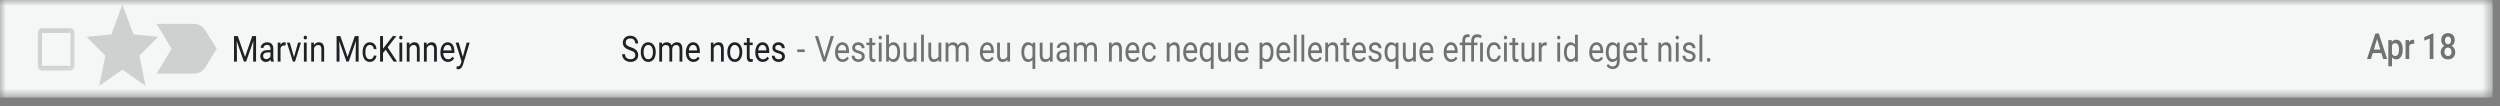 <?xml version="1.0" encoding="utf-8"?>
<svg xmlns="http://www.w3.org/2000/svg" fill="none" height="100%" overflow="visible" preserveAspectRatio="none" style="display: block;" viewBox="0 0 212 9" width="100%">
<rect x="0" y="0" width="212" height="9" fill="#808080" stroke="none"/>
<g id="Clip path group">
<mask height="9" id="mask0_0_2266" maskUnits="userSpaceOnUse" style="mask-type:luminance" width="212" x="0" y="0">
<g id="clip33_102_38554">
<path d="M211.36 0H0V8.271H211.36V0Z" fill="white" id="Vector"/>
</g>
</mask>
<g mask="url(#mask0_0_2266)">
<g id="Group">
<path d="M211.36 0H0V8.271H211.36V0Z" fill="#F5F7F7" id="Vector_2"/>
<g id="Clip path group_2">
<mask height="6" id="mask1_0_2266" maskUnits="userSpaceOnUse" style="mask-type:luminance" width="5" x="2" y="1">
<g id="clip34_102_38554">
<path d="M6.794 1.741H2.642V6.529H6.794V1.741Z" fill="white" id="Vector_3"/>
</g>
</mask>
<g mask="url(#mask1_0_2266)">
<g id="Group_2">
<path d="M5.976 2.793V5.587H3.554V2.793H5.976ZM5.976 2.394H3.554C3.364 2.394 3.208 2.574 3.208 2.793V5.587C3.208 5.806 3.364 5.986 3.554 5.986H5.976C6.166 5.986 6.322 5.806 6.322 5.587V2.793C6.322 2.574 6.166 2.394 5.976 2.394Z" fill="black" fill-opacity="0.16" id="Vector_4"/>
</g>
</g>
</g>
<path d="M10.735 3.526L10.768 3.617L10.853 3.626L11.762 3.715L11.072 4.405L11.007 4.469L11.027 4.565L11.234 5.591L10.453 5.047L10.379 4.996L10.306 5.047L9.524 5.591L9.732 4.565L9.751 4.469L9.686 4.405L8.996 3.715L9.905 3.626L9.99 3.617L10.024 3.526L10.379 2.558L10.735 3.526Z" id="Vector_5" stroke="black" stroke-opacity="0.16" stroke-width="1.5"/>
<path d="M16.473 2.938C16.532 2.938 16.583 2.971 16.614 3.021L16.614 3.022L17.299 4.135L16.614 5.249L16.614 5.249C16.583 5.299 16.531 5.332 16.473 5.332L14.9 5.33L15.55 4.249L15.618 4.135L15.55 4.022L14.9 2.94L16.473 2.938Z" id="Vector_6" stroke="black" stroke-opacity="0.16" stroke-width="1.833"/>
<path d="M20.164 3.057L20.778 4.825L21.392 3.057H21.714V5.223H21.466V4.38L21.489 3.469L20.872 5.223H20.683L20.067 3.474L20.092 4.38V5.223H19.844V3.057H20.164ZM22.975 5.223C22.961 5.192 22.95 5.135 22.942 5.054C22.831 5.187 22.698 5.253 22.544 5.253C22.407 5.253 22.294 5.209 22.205 5.119C22.117 5.029 22.073 4.915 22.073 4.777C22.073 4.609 22.128 4.48 22.239 4.387C22.35 4.294 22.505 4.247 22.706 4.247H22.938V4.121C22.938 4.025 22.913 3.948 22.863 3.892C22.813 3.834 22.739 3.805 22.642 3.805C22.557 3.805 22.486 3.83 22.428 3.88C22.37 3.93 22.342 3.99 22.342 4.06H22.102C22.102 3.98 22.126 3.902 22.175 3.828C22.225 3.753 22.292 3.693 22.377 3.649C22.462 3.606 22.555 3.584 22.657 3.584C22.817 3.584 22.943 3.63 23.035 3.724C23.126 3.816 23.173 3.943 23.176 4.106V4.847C23.176 4.995 23.193 5.112 23.225 5.2V5.223H22.975ZM22.579 5.014C22.654 5.014 22.725 4.991 22.792 4.947C22.859 4.902 22.908 4.844 22.938 4.773V4.442H22.751C22.458 4.442 22.312 4.541 22.312 4.738C22.312 4.825 22.337 4.892 22.387 4.941C22.437 4.989 22.501 5.014 22.579 5.014ZM24.225 3.861C24.189 3.854 24.15 3.85 24.108 3.85C23.951 3.85 23.845 3.927 23.789 4.081V5.223H23.551V3.614H23.783L23.787 3.8C23.865 3.656 23.976 3.584 24.119 3.584C24.166 3.584 24.201 3.591 24.225 3.605V3.861ZM24.93 4.85L25.275 3.614H25.519L25.019 5.223H24.837L24.331 3.614H24.575L24.93 4.85ZM26.008 5.223H25.77V3.614H26.008V5.223ZM25.75 3.187C25.75 3.142 25.762 3.104 25.785 3.074C25.809 3.043 25.844 3.027 25.891 3.027C25.937 3.027 25.972 3.043 25.997 3.074C26.02 3.104 26.032 3.142 26.032 3.187C26.032 3.231 26.02 3.269 25.997 3.298C25.972 3.328 25.937 3.343 25.891 3.343C25.844 3.343 25.809 3.328 25.785 3.298C25.762 3.269 25.75 3.231 25.75 3.187ZM26.617 3.614L26.625 3.816C26.731 3.661 26.871 3.584 27.043 3.584C27.338 3.584 27.486 3.776 27.489 4.16V5.223H27.25V4.158C27.25 4.042 27.226 3.956 27.181 3.901C27.136 3.845 27.066 3.817 26.97 3.817C26.893 3.817 26.825 3.841 26.767 3.889C26.708 3.936 26.663 3.999 26.63 4.076V5.223H26.391V3.614H26.617ZM28.861 3.057L29.476 4.825L30.09 3.057H30.411V5.223H30.163V4.38L30.186 3.469L29.57 5.223H29.38L28.765 3.474L28.79 4.38V5.223H28.542V3.057H28.861ZM31.371 5.028C31.456 5.028 31.53 4.999 31.594 4.939C31.657 4.88 31.693 4.805 31.7 4.716H31.925C31.921 4.808 31.894 4.896 31.843 4.979C31.792 5.063 31.724 5.129 31.639 5.179C31.555 5.228 31.465 5.253 31.371 5.253C31.181 5.253 31.029 5.18 30.917 5.035C30.805 4.888 30.749 4.687 30.749 4.433V4.387C30.749 4.231 30.774 4.091 30.824 3.969C30.874 3.847 30.945 3.753 31.038 3.685C31.132 3.618 31.242 3.584 31.37 3.584C31.526 3.584 31.656 3.638 31.759 3.746C31.863 3.854 31.919 3.995 31.925 4.167H31.7C31.693 4.063 31.659 3.978 31.597 3.911C31.535 3.844 31.46 3.81 31.37 3.81C31.248 3.81 31.154 3.861 31.087 3.962C31.021 4.062 30.988 4.207 30.988 4.398V4.45C30.988 4.635 31.021 4.778 31.087 4.878C31.153 4.978 31.248 5.028 31.371 5.028ZM32.709 4.216L32.479 4.491V5.223H32.231V3.057H32.479V4.128L33.313 3.057H33.613L32.874 4.014L33.671 5.223H33.374L32.709 4.216ZM34.109 5.223H33.871V3.614H34.109V5.223ZM33.852 3.187C33.852 3.142 33.863 3.104 33.886 3.074C33.91 3.043 33.946 3.027 33.992 3.027C34.038 3.027 34.074 3.043 34.098 3.074C34.122 3.104 34.134 3.142 34.134 3.187C34.134 3.231 34.122 3.269 34.098 3.298C34.074 3.328 34.038 3.343 33.992 3.343C33.946 3.343 33.91 3.328 33.886 3.298C33.863 3.269 33.852 3.231 33.852 3.187ZM34.718 3.614L34.726 3.816C34.833 3.661 34.972 3.584 35.144 3.584C35.439 3.584 35.588 3.776 35.59 4.16V5.223H35.352V4.158C35.351 4.042 35.328 3.956 35.282 3.901C35.237 3.845 35.167 3.817 35.072 3.817C34.995 3.817 34.926 3.841 34.868 3.889C34.81 3.936 34.764 3.999 34.731 4.076V5.223H34.493V3.614H34.718ZM36.176 3.614L36.184 3.816C36.291 3.661 36.43 3.584 36.602 3.584C36.897 3.584 37.046 3.776 37.048 4.16V5.223H36.81V4.158C36.809 4.042 36.785 3.956 36.74 3.901C36.695 3.845 36.625 3.817 36.53 3.817C36.452 3.817 36.384 3.841 36.326 3.889C36.267 3.936 36.222 3.999 36.189 4.076V5.223H35.95V3.614H36.176ZM37.987 5.253C37.798 5.253 37.644 5.182 37.526 5.039C37.407 4.895 37.347 4.703 37.347 4.463V4.412C37.347 4.253 37.374 4.111 37.426 3.985C37.48 3.86 37.553 3.761 37.648 3.691C37.744 3.62 37.847 3.584 37.958 3.584C38.139 3.584 38.28 3.653 38.381 3.791C38.481 3.928 38.532 4.126 38.532 4.383V4.497H37.586C37.59 4.656 37.63 4.784 37.706 4.883C37.784 4.98 37.882 5.028 38 5.028C38.085 5.028 38.156 5.009 38.214 4.969C38.273 4.929 38.324 4.877 38.368 4.811L38.514 4.942C38.397 5.149 38.221 5.253 37.987 5.253ZM37.958 3.81C37.861 3.81 37.781 3.851 37.715 3.932C37.65 4.012 37.609 4.125 37.594 4.271H38.293V4.25C38.286 4.111 38.254 4.002 38.195 3.926C38.137 3.849 38.057 3.81 37.958 3.81ZM39.248 4.82L39.573 3.614H39.828L39.267 5.472C39.18 5.74 39.042 5.874 38.853 5.874L38.808 5.869L38.719 5.85V5.627L38.783 5.633C38.864 5.633 38.927 5.614 38.972 5.576C39.017 5.538 39.055 5.469 39.084 5.369L39.137 5.206L38.639 3.614H38.899L39.248 4.82Z" fill="#202124" id="Vector_7"/>
<path d="M53.423 4.258C53.21 4.187 53.055 4.101 52.958 3.999C52.862 3.896 52.814 3.769 52.814 3.618C52.814 3.447 52.873 3.307 52.99 3.196C53.109 3.084 53.263 3.027 53.452 3.027C53.581 3.027 53.696 3.056 53.797 3.114C53.898 3.171 53.977 3.251 54.032 3.352C54.087 3.453 54.115 3.563 54.115 3.684H53.866C53.866 3.553 53.83 3.45 53.758 3.376C53.686 3.3 53.584 3.262 53.452 3.262C53.33 3.262 53.235 3.294 53.166 3.356C53.098 3.418 53.064 3.504 53.064 3.614C53.064 3.702 53.096 3.777 53.161 3.838C53.226 3.899 53.337 3.954 53.492 4.005C53.649 4.056 53.771 4.111 53.859 4.173C53.947 4.234 54.013 4.305 54.055 4.386C54.098 4.467 54.119 4.563 54.119 4.673C54.119 4.848 54.06 4.989 53.941 5.095C53.822 5.201 53.664 5.253 53.465 5.253C53.336 5.253 53.216 5.225 53.104 5.168C52.992 5.111 52.906 5.033 52.845 4.933C52.784 4.834 52.754 4.722 52.754 4.596H53.003C53.003 4.727 53.045 4.83 53.129 4.907C53.213 4.982 53.325 5.019 53.465 5.019C53.596 5.019 53.696 4.989 53.766 4.927C53.835 4.866 53.87 4.782 53.87 4.676C53.87 4.57 53.838 4.488 53.773 4.43C53.709 4.372 53.592 4.314 53.423 4.258ZM54.337 4.404C54.337 4.246 54.364 4.104 54.417 3.978C54.471 3.852 54.546 3.755 54.642 3.686C54.738 3.618 54.848 3.584 54.971 3.584C55.161 3.584 55.314 3.66 55.431 3.812C55.549 3.963 55.608 4.165 55.608 4.417V4.436C55.608 4.593 55.582 4.734 55.529 4.859C55.478 4.983 55.403 5.08 55.306 5.149C55.21 5.218 55.099 5.253 54.973 5.253C54.784 5.253 54.631 5.177 54.513 5.026C54.396 4.874 54.337 4.673 54.337 4.423V4.404ZM54.577 4.436C54.577 4.615 54.613 4.758 54.684 4.866C54.757 4.974 54.853 5.028 54.973 5.028C55.094 5.028 55.191 4.974 55.262 4.865C55.334 4.755 55.369 4.601 55.369 4.404C55.369 4.227 55.333 4.084 55.26 3.975C55.187 3.865 55.091 3.81 54.971 3.81C54.853 3.81 54.758 3.864 54.685 3.972C54.613 4.08 54.577 4.235 54.577 4.436ZM56.132 3.614L56.138 3.792C56.24 3.653 56.379 3.584 56.552 3.584C56.747 3.584 56.88 3.67 56.951 3.843C56.997 3.765 57.057 3.703 57.132 3.655C57.206 3.608 57.294 3.584 57.396 3.584C57.702 3.584 57.858 3.771 57.863 4.145V5.223H57.624V4.161C57.624 4.046 57.602 3.96 57.556 3.904C57.51 3.846 57.434 3.817 57.326 3.817C57.238 3.817 57.164 3.848 57.106 3.91C57.047 3.97 57.013 4.052 57.004 4.155V5.223H56.764V4.168C56.764 3.935 56.665 3.817 56.466 3.817C56.309 3.817 56.202 3.894 56.145 4.048V5.223H55.906V3.614H56.132ZM58.803 5.253C58.614 5.253 58.46 5.182 58.342 5.039C58.223 4.895 58.163 4.703 58.163 4.463V4.412C58.163 4.253 58.19 4.111 58.242 3.985C58.296 3.86 58.369 3.761 58.464 3.691C58.56 3.62 58.663 3.584 58.774 3.584C58.955 3.584 59.096 3.653 59.197 3.791C59.297 3.928 59.348 4.126 59.348 4.383V4.497H58.402C58.406 4.656 58.446 4.784 58.522 4.883C58.6 4.98 58.698 5.028 58.816 5.028C58.901 5.028 58.972 5.009 59.031 4.969C59.089 4.929 59.14 4.877 59.184 4.811L59.33 4.942C59.213 5.149 59.037 5.253 58.803 5.253ZM58.774 3.81C58.677 3.81 58.597 3.851 58.531 3.932C58.466 4.012 58.425 4.125 58.41 4.271H59.109V4.25C59.102 4.111 59.069 4.002 59.011 3.926C58.953 3.849 58.873 3.81 58.774 3.81ZM60.506 3.614L60.514 3.816C60.621 3.661 60.76 3.584 60.932 3.584C61.227 3.584 61.376 3.776 61.378 4.16V5.223H61.14V4.158C61.139 4.042 61.116 3.956 61.07 3.901C61.025 3.845 60.955 3.817 60.86 3.817C60.782 3.817 60.714 3.841 60.656 3.889C60.597 3.936 60.552 3.999 60.519 4.076V5.223H60.281V3.614H60.506ZM61.675 4.404C61.675 4.246 61.702 4.104 61.755 3.978C61.809 3.852 61.884 3.755 61.98 3.686C62.076 3.618 62.185 3.584 62.309 3.584C62.498 3.584 62.652 3.66 62.769 3.812C62.887 3.963 62.946 4.165 62.946 4.417V4.436C62.946 4.593 62.919 4.734 62.867 4.859C62.815 4.983 62.741 5.08 62.644 5.149C62.547 5.218 62.437 5.253 62.311 5.253C62.122 5.253 61.968 5.177 61.85 5.026C61.733 4.874 61.675 4.673 61.675 4.423V4.404ZM61.915 4.436C61.915 4.615 61.951 4.758 62.022 4.866C62.094 4.974 62.191 5.028 62.311 5.028C62.432 5.028 62.529 4.974 62.6 4.865C62.671 4.755 62.707 4.601 62.707 4.404C62.707 4.227 62.67 4.084 62.597 3.975C62.525 3.865 62.429 3.81 62.309 3.81C62.191 3.81 62.096 3.864 62.023 3.972C61.951 4.08 61.915 4.235 61.915 4.436ZM63.569 3.224V3.614H63.829V3.826H63.569V4.825C63.569 4.889 63.58 4.938 63.604 4.971C63.627 5.002 63.666 5.018 63.722 5.018C63.75 5.018 63.788 5.012 63.836 5V5.223C63.773 5.243 63.712 5.253 63.653 5.253C63.546 5.253 63.466 5.216 63.411 5.142C63.357 5.067 63.33 4.962 63.33 4.825V3.826H63.076V3.614H63.33V3.224H63.569ZM64.689 5.253C64.499 5.253 64.345 5.182 64.227 5.039C64.108 4.895 64.049 4.703 64.049 4.463V4.412C64.049 4.253 64.075 4.111 64.127 3.985C64.181 3.86 64.255 3.761 64.349 3.691C64.445 3.62 64.548 3.584 64.659 3.584C64.84 3.584 64.981 3.653 65.082 3.791C65.183 3.928 65.233 4.126 65.233 4.383V4.497H64.287C64.291 4.656 64.331 4.784 64.407 4.883C64.485 4.98 64.583 5.028 64.701 5.028C64.786 5.028 64.857 5.009 64.915 4.969C64.974 4.929 65.025 4.877 65.069 4.811L65.215 4.942C65.098 5.149 64.922 5.253 64.689 5.253ZM64.659 3.81C64.562 3.81 64.482 3.851 64.416 3.932C64.351 4.012 64.311 4.125 64.295 4.271H64.994V4.25C64.987 4.111 64.955 4.002 64.896 3.926C64.838 3.849 64.759 3.81 64.659 3.81ZM66.323 4.796C66.323 4.722 66.298 4.665 66.25 4.624C66.201 4.582 66.117 4.547 65.995 4.517C65.875 4.487 65.779 4.451 65.708 4.41C65.637 4.368 65.585 4.318 65.55 4.261C65.517 4.203 65.5 4.135 65.5 4.056C65.5 3.924 65.548 3.812 65.644 3.721C65.742 3.629 65.865 3.584 66.016 3.584C66.174 3.584 66.302 3.631 66.4 3.725C66.499 3.819 66.549 3.94 66.549 4.087H66.309C66.309 4.011 66.281 3.946 66.225 3.892C66.17 3.837 66.1 3.81 66.016 3.81C65.929 3.81 65.861 3.832 65.812 3.876C65.763 3.919 65.739 3.976 65.739 4.047C65.739 4.113 65.761 4.163 65.807 4.197C65.853 4.231 65.935 4.263 66.053 4.294C66.173 4.324 66.27 4.361 66.344 4.404C66.418 4.446 66.472 4.498 66.507 4.558C66.544 4.618 66.562 4.691 66.562 4.777C66.562 4.921 66.512 5.036 66.412 5.124C66.312 5.21 66.183 5.253 66.024 5.253C65.912 5.253 65.813 5.23 65.727 5.185C65.641 5.139 65.574 5.076 65.525 4.994C65.476 4.912 65.452 4.823 65.452 4.728H65.691C65.695 4.82 65.727 4.894 65.787 4.948C65.847 5.002 65.926 5.028 66.024 5.028C66.114 5.028 66.186 5.008 66.24 4.966C66.295 4.923 66.323 4.867 66.323 4.796Z" fill="#202124" id="Vector_8"/>
<path d="M68.237 4.416H67.607V4.191H68.237V4.416Z" fill="black" fill-opacity="0.54" id="Vector_9"/>
<path d="M69.909 4.844L70.446 3.058H70.717L70.02 5.224H69.801L69.105 3.058H69.375L69.909 4.844ZM71.455 5.254C71.265 5.254 71.111 5.182 70.993 5.039C70.874 4.896 70.815 4.704 70.815 4.464V4.413C70.815 4.253 70.841 4.111 70.894 3.986C70.947 3.86 71.021 3.762 71.115 3.691C71.211 3.62 71.314 3.584 71.425 3.584C71.606 3.584 71.747 3.653 71.848 3.791C71.949 3.929 71.999 4.126 71.999 4.383V4.498H71.053C71.057 4.656 71.097 4.785 71.173 4.883C71.251 4.98 71.349 5.029 71.468 5.029C71.552 5.029 71.623 5.009 71.682 4.969C71.74 4.93 71.791 4.877 71.835 4.812L71.981 4.943C71.864 5.15 71.689 5.254 71.455 5.254ZM71.425 3.81C71.329 3.81 71.248 3.851 71.182 3.932C71.117 4.013 71.077 4.126 71.061 4.272H71.76V4.251C71.754 4.111 71.721 4.003 71.662 3.926C71.604 3.849 71.525 3.81 71.425 3.81ZM73.089 4.797C73.089 4.722 73.065 4.665 73.016 4.624C72.967 4.583 72.883 4.547 72.761 4.517C72.641 4.487 72.545 4.452 72.474 4.41C72.403 4.368 72.351 4.319 72.316 4.261C72.283 4.204 72.266 4.135 72.266 4.056C72.266 3.924 72.314 3.812 72.411 3.721C72.508 3.63 72.632 3.584 72.782 3.584C72.94 3.584 73.068 3.631 73.166 3.726C73.265 3.82 73.315 3.94 73.315 4.087H73.075C73.075 4.012 73.047 3.947 72.991 3.892C72.936 3.838 72.866 3.81 72.782 3.81C72.695 3.81 72.627 3.832 72.578 3.876C72.529 3.919 72.505 3.976 72.505 4.047C72.505 4.113 72.528 4.163 72.573 4.197C72.619 4.231 72.701 4.263 72.82 4.294C72.939 4.325 73.036 4.361 73.11 4.404C73.184 4.447 73.238 4.498 73.273 4.559C73.31 4.618 73.328 4.691 73.328 4.777C73.328 4.921 73.278 5.037 73.178 5.124C73.078 5.21 72.949 5.254 72.79 5.254C72.678 5.254 72.579 5.231 72.493 5.185C72.407 5.14 72.34 5.076 72.29 4.995C72.242 4.912 72.218 4.824 72.218 4.728H72.457C72.461 4.821 72.493 4.894 72.552 4.949C72.613 5.002 72.692 5.029 72.79 5.029C72.88 5.029 72.952 5.008 73.007 4.966C73.062 4.924 73.089 4.867 73.089 4.797ZM73.963 3.224V3.614H74.223V3.827H73.963V4.825C73.963 4.89 73.974 4.938 73.997 4.971C74.02 5.003 74.06 5.019 74.116 5.019C74.144 5.019 74.181 5.012 74.23 5.001V5.224C74.167 5.244 74.106 5.254 74.046 5.254C73.94 5.254 73.859 5.216 73.805 5.142C73.751 5.068 73.724 4.962 73.724 4.825V3.827H73.47V3.614H73.724V3.224H73.963ZM74.762 5.224H74.524V3.614H74.762V5.224ZM74.504 3.187C74.504 3.142 74.516 3.105 74.539 3.074C74.563 3.043 74.599 3.028 74.645 3.028C74.691 3.028 74.727 3.043 74.751 3.074C74.775 3.105 74.787 3.142 74.787 3.187C74.787 3.232 74.775 3.269 74.751 3.298C74.727 3.328 74.691 3.343 74.645 3.343C74.599 3.343 74.563 3.328 74.539 3.298C74.516 3.269 74.504 3.232 74.504 3.187ZM76.327 4.437C76.327 4.683 76.278 4.881 76.18 5.03C76.082 5.179 75.951 5.254 75.785 5.254C75.609 5.254 75.473 5.182 75.376 5.038L75.365 5.224H75.145V2.938H75.384V3.791C75.48 3.653 75.613 3.584 75.783 3.584C75.952 3.584 76.085 3.658 76.181 3.806C76.278 3.954 76.327 4.156 76.327 4.413V4.437ZM76.088 4.405C76.088 4.218 76.057 4.073 75.994 3.971C75.932 3.869 75.841 3.818 75.723 3.818C75.566 3.818 75.453 3.902 75.384 4.071V4.767C75.457 4.936 75.571 5.02 75.726 5.02C75.84 5.02 75.929 4.969 75.993 4.867C76.057 4.765 76.088 4.611 76.088 4.405ZM77.491 5.065C77.398 5.191 77.261 5.254 77.082 5.254C76.933 5.254 76.82 5.204 76.741 5.105C76.664 5.005 76.625 4.857 76.624 4.661V3.614H76.862V4.654C76.862 4.898 76.949 5.02 77.121 5.02C77.303 5.02 77.424 4.942 77.484 4.785V3.614H77.723V5.224H77.496L77.491 5.065ZM78.346 5.224H78.108V2.938H78.346V5.224ZM79.591 5.065C79.498 5.191 79.362 5.254 79.182 5.254C79.033 5.254 78.92 5.204 78.841 5.105C78.764 5.005 78.725 4.857 78.724 4.661V3.614H78.963V4.654C78.963 4.898 79.049 5.02 79.221 5.02C79.403 5.02 79.524 4.942 79.585 4.785V3.614H79.823V5.224H79.596L79.591 5.065ZM80.412 3.614L80.418 3.793C80.52 3.654 80.658 3.584 80.832 3.584C81.027 3.584 81.16 3.67 81.231 3.843C81.277 3.766 81.337 3.703 81.411 3.656C81.486 3.608 81.574 3.584 81.676 3.584C81.982 3.584 82.137 3.771 82.142 4.145V5.224H81.904V4.161C81.904 4.046 81.881 3.961 81.835 3.904C81.79 3.847 81.713 3.818 81.606 3.818C81.517 3.818 81.444 3.848 81.385 3.91C81.327 3.971 81.293 4.052 81.284 4.156V5.224H81.043V4.169C81.043 3.935 80.944 3.818 80.746 3.818C80.589 3.818 80.482 3.895 80.424 4.049V5.224H80.186V3.614H80.412ZM83.738 5.254C83.549 5.254 83.395 5.182 83.276 5.039C83.158 4.896 83.099 4.704 83.099 4.464V4.413C83.099 4.253 83.125 4.111 83.177 3.986C83.231 3.86 83.305 3.762 83.399 3.691C83.495 3.62 83.598 3.584 83.709 3.584C83.89 3.584 84.031 3.653 84.132 3.791C84.233 3.929 84.283 4.126 84.283 4.383V4.498H83.337C83.341 4.656 83.381 4.785 83.457 4.883C83.534 4.98 83.633 5.029 83.751 5.029C83.835 5.029 83.907 5.009 83.966 4.969C84.024 4.93 84.075 4.877 84.119 4.812L84.265 4.943C84.148 5.15 83.972 5.254 83.738 5.254ZM83.709 3.81C83.612 3.81 83.531 3.851 83.466 3.932C83.401 4.013 83.361 4.126 83.345 4.272H84.044V4.251C84.037 4.111 84.005 4.003 83.946 3.926C83.888 3.849 83.808 3.81 83.709 3.81ZM85.422 5.065C85.329 5.191 85.193 5.254 85.013 5.254C84.864 5.254 84.751 5.204 84.672 5.105C84.595 5.005 84.556 4.857 84.555 4.661V3.614H84.794V4.654C84.794 4.898 84.88 5.02 85.052 5.02C85.234 5.02 85.355 4.942 85.415 4.785V3.614H85.654V5.224H85.427L85.422 5.065ZM86.615 4.405C86.615 4.153 86.665 3.953 86.766 3.806C86.867 3.658 87.002 3.584 87.171 3.584C87.336 3.584 87.466 3.648 87.562 3.776L87.572 3.614H87.792V5.843H87.553V5.075C87.457 5.194 87.329 5.254 87.169 5.254C87 5.254 86.865 5.178 86.765 5.028C86.665 4.876 86.615 4.675 86.615 4.425V4.405ZM86.854 4.437C86.854 4.621 86.887 4.766 86.954 4.871C87.022 4.976 87.114 5.029 87.228 5.029C87.37 5.029 87.478 4.957 87.553 4.812V4.023C87.477 3.881 87.37 3.81 87.231 3.81C87.115 3.81 87.024 3.864 86.956 3.97C86.888 4.075 86.854 4.23 86.854 4.437ZM89.037 5.065C88.944 5.191 88.807 5.254 88.628 5.254C88.479 5.254 88.365 5.204 88.287 5.105C88.21 5.005 88.17 4.857 88.17 4.661V3.614H88.408V4.654C88.408 4.898 88.494 5.02 88.666 5.02C88.849 5.02 88.97 4.942 89.03 4.785V3.614H89.269V5.224H89.042L89.037 5.065ZM90.494 5.224C90.481 5.192 90.469 5.135 90.461 5.054C90.35 5.187 90.217 5.254 90.063 5.254C89.926 5.254 89.813 5.209 89.724 5.12C89.636 5.029 89.593 4.915 89.593 4.777C89.593 4.61 89.648 4.48 89.758 4.388C89.869 4.294 90.024 4.248 90.225 4.248H90.457V4.121C90.457 4.025 90.432 3.949 90.382 3.892C90.332 3.835 90.259 3.806 90.162 3.806C90.076 3.806 90.005 3.831 89.947 3.88C89.89 3.93 89.861 3.99 89.861 4.06H89.621C89.621 3.98 89.645 3.903 89.695 3.828C89.744 3.753 89.811 3.693 89.896 3.65C89.981 3.606 90.074 3.584 90.176 3.584C90.337 3.584 90.463 3.631 90.554 3.724C90.645 3.816 90.692 3.944 90.696 4.106V4.848C90.696 4.995 90.712 5.113 90.745 5.2V5.224H90.494ZM90.098 5.014C90.173 5.014 90.244 4.992 90.311 4.947C90.378 4.902 90.427 4.844 90.457 4.773V4.443H90.27C89.977 4.443 89.831 4.541 89.831 4.739C89.831 4.825 89.856 4.893 89.906 4.941C89.956 4.99 90.02 5.014 90.098 5.014ZM91.294 3.614L91.301 3.793C91.403 3.654 91.541 3.584 91.715 3.584C91.91 3.584 92.043 3.67 92.113 3.843C92.16 3.766 92.22 3.703 92.294 3.656C92.369 3.608 92.457 3.584 92.558 3.584C92.865 3.584 93.02 3.771 93.025 4.145V5.224H92.787V4.161C92.787 4.046 92.764 3.961 92.718 3.904C92.673 3.847 92.596 3.818 92.489 3.818C92.4 3.818 92.327 3.848 92.268 3.91C92.21 3.971 92.176 4.052 92.166 4.156V5.224H91.926V4.169C91.926 3.935 91.827 3.818 91.628 3.818C91.472 3.818 91.365 3.895 91.307 4.049V5.224H91.068V3.614H91.294ZM94.268 3.614L94.275 3.816C94.382 3.662 94.521 3.584 94.693 3.584C94.988 3.584 95.137 3.776 95.14 4.16V5.224H94.901V4.158C94.9 4.042 94.877 3.957 94.832 3.901C94.787 3.846 94.717 3.818 94.621 3.818C94.544 3.818 94.476 3.842 94.417 3.889C94.359 3.937 94.313 3.999 94.281 4.077V5.224H94.042V3.614H94.268ZM96.079 5.254C95.89 5.254 95.736 5.182 95.617 5.039C95.498 4.896 95.439 4.704 95.439 4.464V4.413C95.439 4.253 95.465 4.111 95.518 3.986C95.571 3.86 95.645 3.762 95.74 3.691C95.835 3.62 95.938 3.584 96.049 3.584C96.231 3.584 96.372 3.653 96.472 3.791C96.573 3.929 96.623 4.126 96.623 4.383V4.498H95.678C95.681 4.656 95.721 4.785 95.798 4.883C95.875 4.98 95.973 5.029 96.092 5.029C96.176 5.029 96.247 5.009 96.306 4.969C96.364 4.93 96.416 4.877 96.46 4.812L96.605 4.943C96.488 5.15 96.313 5.254 96.079 5.254ZM96.049 3.81C95.953 3.81 95.872 3.851 95.807 3.932C95.741 4.013 95.701 4.126 95.685 4.272H96.385V4.251C96.378 4.111 96.345 4.003 96.287 3.926C96.228 3.849 96.149 3.81 96.049 3.81ZM97.46 5.029C97.546 5.029 97.62 4.999 97.684 4.94C97.747 4.88 97.783 4.806 97.789 4.716H98.015C98.011 4.809 97.983 4.896 97.933 4.98C97.882 5.063 97.814 5.13 97.729 5.179C97.645 5.229 97.555 5.254 97.46 5.254C97.27 5.254 97.119 5.181 97.006 5.035C96.895 4.888 96.839 4.688 96.839 4.434V4.388C96.839 4.231 96.864 4.092 96.914 3.97C96.963 3.848 97.035 3.753 97.128 3.685C97.221 3.618 97.332 3.584 97.459 3.584C97.616 3.584 97.746 3.638 97.849 3.746C97.953 3.855 98.008 3.995 98.015 4.167H97.789C97.783 4.063 97.748 3.978 97.686 3.912C97.625 3.844 97.549 3.81 97.459 3.81C97.338 3.81 97.244 3.861 97.177 3.962C97.11 4.062 97.077 4.208 97.077 4.398V4.45C97.077 4.636 97.11 4.779 97.177 4.879C97.243 4.979 97.338 5.029 97.46 5.029ZM99.165 3.614L99.172 3.816C99.279 3.662 99.418 3.584 99.59 3.584C99.885 3.584 100.034 3.776 100.037 4.16V5.224H99.798V4.158C99.797 4.042 99.774 3.957 99.728 3.901C99.684 3.846 99.614 3.818 99.518 3.818C99.441 3.818 99.373 3.842 99.314 3.889C99.256 3.937 99.21 3.999 99.178 4.077V5.224H98.939V3.614H99.165ZM100.976 5.254C100.787 5.254 100.633 5.182 100.514 5.039C100.395 4.896 100.336 4.704 100.336 4.464V4.413C100.336 4.253 100.362 4.111 100.415 3.986C100.468 3.86 100.542 3.762 100.637 3.691C100.732 3.62 100.835 3.584 100.946 3.584C101.128 3.584 101.269 3.653 101.369 3.791C101.47 3.929 101.52 4.126 101.52 4.383V4.498H100.575C100.578 4.656 100.618 4.785 100.695 4.883C100.772 4.98 100.87 5.029 100.989 5.029C101.073 5.029 101.144 5.009 101.203 4.969C101.261 4.93 101.313 4.877 101.356 4.812L101.502 4.943C101.385 5.15 101.21 5.254 100.976 5.254ZM100.946 3.81C100.85 3.81 100.769 3.851 100.704 3.932C100.638 4.013 100.598 4.126 100.582 4.272H101.282V4.251C101.275 4.111 101.242 4.003 101.184 3.926C101.125 3.849 101.046 3.81 100.946 3.81ZM101.74 4.405C101.74 4.153 101.79 3.953 101.891 3.806C101.991 3.658 102.126 3.584 102.296 3.584C102.461 3.584 102.591 3.648 102.687 3.776L102.697 3.614H102.916V5.843H102.677V5.075C102.581 5.194 102.453 5.254 102.293 5.254C102.125 5.254 101.99 5.178 101.889 5.028C101.789 4.876 101.74 4.675 101.74 4.425V4.405ZM101.978 4.437C101.978 4.621 102.012 4.766 102.079 4.871C102.147 4.976 102.238 5.029 102.352 5.029C102.494 5.029 102.603 4.957 102.677 4.812V4.023C102.602 3.881 102.494 3.81 102.355 3.81C102.24 3.81 102.148 3.864 102.08 3.97C102.012 4.075 101.978 4.23 101.978 4.437ZM104.161 5.065C104.068 5.191 103.932 5.254 103.752 5.254C103.603 5.254 103.49 5.204 103.411 5.105C103.334 5.005 103.295 4.857 103.294 4.661V3.614H103.533V4.654C103.533 4.898 103.619 5.02 103.791 5.02C103.973 5.02 104.094 4.942 104.155 4.785V3.614H104.393V5.224H104.166L104.161 5.065ZM105.336 5.254C105.147 5.254 104.993 5.182 104.874 5.039C104.756 4.896 104.696 4.704 104.696 4.464V4.413C104.696 4.253 104.723 4.111 104.775 3.986C104.828 3.86 104.902 3.762 104.997 3.691C105.092 3.62 105.196 3.584 105.306 3.584C105.488 3.584 105.629 3.653 105.73 3.791C105.83 3.929 105.881 4.126 105.881 4.383V4.498H104.935C104.938 4.656 104.978 4.785 105.055 4.883C105.132 4.98 105.23 5.029 105.349 5.029C105.433 5.029 105.505 5.009 105.563 4.969C105.622 4.93 105.673 4.877 105.717 4.812L105.863 4.943C105.746 5.15 105.57 5.254 105.336 5.254ZM105.306 3.81C105.21 3.81 105.129 3.851 105.064 3.932C104.999 4.013 104.958 4.126 104.943 4.272H105.642V4.251C105.635 4.111 105.602 4.003 105.544 3.926C105.485 3.849 105.406 3.81 105.306 3.81ZM107.992 4.437C107.992 4.682 107.944 4.879 107.847 5.029C107.749 5.179 107.618 5.254 107.452 5.254C107.282 5.254 107.149 5.192 107.052 5.068V5.843H106.813V3.614H107.031L107.043 3.793C107.14 3.654 107.275 3.584 107.448 3.584C107.616 3.584 107.748 3.657 107.845 3.803C107.943 3.949 107.992 4.152 107.992 4.412V4.437ZM107.754 4.405C107.754 4.224 107.72 4.081 107.653 3.976C107.586 3.87 107.494 3.818 107.377 3.818C107.233 3.818 107.124 3.892 107.052 4.04V4.809C107.123 4.955 107.233 5.029 107.38 5.029C107.494 5.029 107.585 4.977 107.652 4.873C107.72 4.768 107.754 4.612 107.754 4.405ZM108.876 5.254C108.687 5.254 108.533 5.182 108.414 5.039C108.295 4.896 108.236 4.704 108.236 4.464V4.413C108.236 4.253 108.262 4.111 108.315 3.986C108.368 3.86 108.442 3.762 108.537 3.691C108.632 3.62 108.735 3.584 108.846 3.584C109.028 3.584 109.169 3.653 109.269 3.791C109.37 3.929 109.42 4.126 109.42 4.383V4.498H108.475C108.478 4.656 108.518 4.785 108.595 4.883C108.672 4.98 108.77 5.029 108.889 5.029C108.973 5.029 109.045 5.009 109.103 4.969C109.162 4.93 109.213 4.877 109.257 4.812L109.402 4.943C109.285 5.15 109.11 5.254 108.876 5.254ZM108.846 3.81C108.75 3.81 108.669 3.851 108.604 3.932C108.539 4.013 108.498 4.126 108.483 4.272H109.182V4.251C109.175 4.111 109.142 4.003 109.084 3.926C109.025 3.849 108.946 3.81 108.846 3.81ZM109.957 5.224H109.718V2.938H109.957V5.224ZM110.599 5.224H110.361V2.938H110.599V5.224ZM111.562 5.254C111.373 5.254 111.219 5.182 111.1 5.039C110.981 4.896 110.922 4.704 110.922 4.464V4.413C110.922 4.253 110.948 4.111 111.001 3.986C111.054 3.86 111.128 3.762 111.223 3.691C111.318 3.62 111.421 3.584 111.532 3.584C111.714 3.584 111.855 3.653 111.955 3.791C112.056 3.929 112.106 4.126 112.106 4.383V4.498H111.161C111.164 4.656 111.204 4.785 111.281 4.883C111.358 4.98 111.456 5.029 111.575 5.029C111.659 5.029 111.73 5.009 111.789 4.969C111.847 4.93 111.899 4.877 111.943 4.812L112.088 4.943C111.971 5.15 111.796 5.254 111.562 5.254ZM111.532 3.81C111.436 3.81 111.355 3.851 111.29 3.932C111.224 4.013 111.184 4.126 111.168 4.272H111.868V4.251C111.861 4.111 111.828 4.003 111.77 3.926C111.711 3.849 111.632 3.81 111.532 3.81ZM112.609 3.614L112.617 3.816C112.724 3.662 112.863 3.584 113.035 3.584C113.33 3.584 113.479 3.776 113.482 4.16V5.224H113.243V4.158C113.242 4.042 113.219 3.957 113.173 3.901C113.128 3.846 113.058 3.818 112.963 3.818C112.886 3.818 112.818 3.842 112.759 3.889C112.701 3.937 112.655 3.999 112.622 4.077V5.224H112.384V3.614H112.609ZM114.165 3.224V3.614H114.426V3.827H114.165V4.825C114.165 4.89 114.177 4.938 114.2 4.971C114.223 5.003 114.263 5.019 114.319 5.019C114.346 5.019 114.384 5.012 114.432 5.001V5.224C114.369 5.244 114.308 5.254 114.249 5.254C114.142 5.254 114.062 5.216 114.008 5.142C113.954 5.068 113.927 4.962 113.927 4.825V3.827H113.673V3.614H113.927V3.224H114.165ZM115.285 5.254C115.096 5.254 114.942 5.182 114.823 5.039C114.704 4.896 114.645 4.704 114.645 4.464V4.413C114.645 4.253 114.671 4.111 114.724 3.986C114.777 3.86 114.851 3.762 114.946 3.691C115.041 3.62 115.144 3.584 115.255 3.584C115.437 3.584 115.578 3.653 115.678 3.791C115.779 3.929 115.829 4.126 115.829 4.383V4.498H114.884C114.887 4.656 114.927 4.785 115.004 4.883C115.081 4.98 115.179 5.029 115.298 5.029C115.382 5.029 115.454 5.009 115.512 4.969C115.57 4.93 115.622 4.877 115.666 4.812L115.811 4.943C115.694 5.15 115.519 5.254 115.285 5.254ZM115.255 3.81C115.159 3.81 115.078 3.851 115.013 3.932C114.947 4.013 114.907 4.126 114.891 4.272H115.591V4.251C115.584 4.111 115.551 4.003 115.493 3.926C115.434 3.849 115.355 3.81 115.255 3.81ZM116.92 4.797C116.92 4.722 116.895 4.665 116.846 4.624C116.798 4.583 116.713 4.547 116.592 4.517C116.471 4.487 116.375 4.452 116.304 4.41C116.234 4.368 116.181 4.319 116.147 4.261C116.113 4.204 116.096 4.135 116.096 4.056C116.096 3.924 116.144 3.812 116.241 3.721C116.338 3.63 116.462 3.584 116.613 3.584C116.771 3.584 116.899 3.631 116.997 3.726C117.096 3.82 117.145 3.94 117.145 4.087H116.905C116.905 4.012 116.877 3.947 116.821 3.892C116.766 3.838 116.697 3.81 116.613 3.81C116.526 3.81 116.458 3.832 116.409 3.876C116.36 3.919 116.335 3.976 116.335 4.047C116.335 4.113 116.358 4.163 116.403 4.197C116.449 4.231 116.531 4.263 116.65 4.294C116.769 4.325 116.866 4.361 116.94 4.404C117.014 4.447 117.069 4.498 117.104 4.559C117.14 4.618 117.158 4.691 117.158 4.777C117.158 4.921 117.108 5.037 117.008 5.124C116.909 5.21 116.779 5.254 116.62 5.254C116.508 5.254 116.409 5.231 116.323 5.185C116.238 5.14 116.17 5.076 116.121 4.995C116.073 4.912 116.049 4.824 116.049 4.728H116.287C116.292 4.821 116.323 4.894 116.383 4.949C116.443 5.002 116.522 5.029 116.62 5.029C116.71 5.029 116.783 5.008 116.837 4.966C116.892 4.924 116.92 4.867 116.92 4.797ZM117.411 4.405C117.411 4.153 117.461 3.953 117.562 3.806C117.663 3.658 117.798 3.584 117.967 3.584C118.132 3.584 118.262 3.648 118.358 3.776L118.368 3.614H118.587V5.843H118.349V5.075C118.252 5.194 118.124 5.254 117.964 5.254C117.796 5.254 117.661 5.178 117.561 5.028C117.461 4.876 117.411 4.675 117.411 4.425V4.405ZM117.65 4.437C117.65 4.621 117.683 4.766 117.75 4.871C117.818 4.976 117.909 5.029 118.024 5.029C118.166 5.029 118.274 4.957 118.349 4.812V4.023C118.273 3.881 118.166 3.81 118.026 3.81C117.911 3.81 117.82 3.864 117.752 3.97C117.684 4.075 117.65 4.23 117.65 4.437ZM119.832 5.065C119.739 5.191 119.603 5.254 119.423 5.254C119.275 5.254 119.161 5.204 119.083 5.105C119.005 5.005 118.966 4.857 118.965 4.661V3.614H119.204V4.654C119.204 4.898 119.29 5.02 119.462 5.02C119.644 5.02 119.766 4.942 119.826 4.785V3.614H120.065V5.224H119.837L119.832 5.065ZM121.008 5.254C120.818 5.254 120.664 5.182 120.546 5.039C120.427 4.896 120.368 4.704 120.368 4.464V4.413C120.368 4.253 120.394 4.111 120.446 3.986C120.5 3.86 120.574 3.762 120.668 3.691C120.764 3.62 120.867 3.584 120.978 3.584C121.159 3.584 121.3 3.653 121.401 3.791C121.502 3.929 121.552 4.126 121.552 4.383V4.498H120.606C120.61 4.656 120.65 4.785 120.726 4.883C120.804 4.98 120.902 5.029 121.02 5.029C121.105 5.029 121.176 5.009 121.235 4.969C121.293 4.93 121.344 4.877 121.388 4.812L121.534 4.943C121.417 5.15 121.241 5.254 121.008 5.254ZM120.978 3.81C120.882 3.81 120.801 3.851 120.735 3.932C120.67 4.013 120.63 4.126 120.614 4.272H121.313V4.251C121.306 4.111 121.274 4.003 121.215 3.926C121.157 3.849 121.078 3.81 120.978 3.81ZM123.064 5.254C122.875 5.254 122.721 5.182 122.602 5.039C122.483 4.896 122.424 4.704 122.424 4.464V4.413C122.424 4.253 122.45 4.111 122.503 3.986C122.556 3.86 122.63 3.762 122.725 3.691C122.82 3.62 122.923 3.584 123.034 3.584C123.216 3.584 123.357 3.653 123.457 3.791C123.558 3.929 123.608 4.126 123.608 4.383V4.498H122.663C122.666 4.656 122.706 4.785 122.783 4.883C122.86 4.98 122.958 5.029 123.077 5.029C123.161 5.029 123.232 5.009 123.291 4.969C123.349 4.93 123.401 4.877 123.445 4.812L123.59 4.943C123.473 5.15 123.298 5.254 123.064 5.254ZM123.034 3.81C122.938 3.81 122.857 3.851 122.792 3.932C122.726 4.013 122.686 4.126 122.67 4.272H123.37V4.251C123.363 4.111 123.33 4.003 123.272 3.926C123.213 3.849 123.134 3.81 123.034 3.81ZM124.003 5.224V3.827H123.783V3.614H124.003V3.449C124.003 3.276 124.043 3.143 124.123 3.049C124.203 2.954 124.316 2.907 124.462 2.907C124.517 2.907 124.572 2.916 124.626 2.933L124.613 3.156C124.573 3.147 124.53 3.142 124.484 3.142C124.407 3.142 124.347 3.169 124.305 3.221C124.263 3.273 124.242 3.347 124.242 3.444V3.614H124.758V3.477C124.758 3.298 124.802 3.158 124.891 3.058C124.98 2.957 125.106 2.907 125.269 2.907C125.365 2.907 125.487 2.937 125.634 2.998L125.594 3.23C125.486 3.181 125.383 3.156 125.285 3.156C125.183 3.156 125.109 3.182 125.063 3.235C125.019 3.287 124.996 3.367 124.996 3.474V3.614H125.283V3.827H124.996V5.224H124.758V3.827H124.242V5.224H124.003ZM125.751 5.224H125.512V3.614H125.751V5.224ZM126.701 5.029C126.786 5.029 126.86 4.999 126.924 4.94C126.987 4.88 127.023 4.806 127.03 4.716H127.255C127.251 4.809 127.224 4.896 127.173 4.98C127.122 5.063 127.054 5.13 126.969 5.179C126.885 5.229 126.795 5.254 126.701 5.254C126.511 5.254 126.359 5.181 126.246 5.035C126.135 4.888 126.079 4.688 126.079 4.434V4.388C126.079 4.231 126.104 4.092 126.154 3.97C126.204 3.848 126.275 3.753 126.368 3.685C126.461 3.618 126.572 3.584 126.699 3.584C126.856 3.584 126.986 3.638 127.089 3.746C127.193 3.855 127.248 3.995 127.255 4.167H127.03C127.023 4.063 126.988 3.978 126.926 3.912C126.865 3.844 126.789 3.81 126.699 3.81C126.578 3.81 126.484 3.861 126.417 3.962C126.351 4.062 126.317 4.208 126.317 4.398V4.45C126.317 4.636 126.351 4.779 126.417 4.879C126.483 4.979 126.578 5.029 126.701 5.029ZM127.783 5.224H127.544V3.614H127.783V5.224ZM127.525 3.187C127.525 3.142 127.536 3.105 127.56 3.074C127.584 3.043 127.619 3.028 127.665 3.028C127.712 3.028 127.747 3.043 127.771 3.074C127.795 3.105 127.807 3.142 127.807 3.187C127.807 3.232 127.795 3.269 127.771 3.298C127.747 3.328 127.712 3.343 127.665 3.343C127.619 3.343 127.584 3.328 127.56 3.298C127.536 3.269 127.525 3.232 127.525 3.187ZM128.49 3.224V3.614H128.75V3.827H128.49V4.825C128.49 4.89 128.501 4.938 128.525 4.971C128.548 5.003 128.587 5.019 128.643 5.019C128.671 5.019 128.709 5.012 128.757 5.001V5.224C128.694 5.244 128.633 5.254 128.574 5.254C128.467 5.254 128.387 5.216 128.332 5.142C128.278 5.068 128.251 4.962 128.251 4.825V3.827H127.997V3.614H128.251V3.224H128.49ZM129.892 5.065C129.799 5.191 129.663 5.254 129.483 5.254C129.334 5.254 129.221 5.204 129.143 5.105C129.065 5.005 129.026 4.857 129.025 4.661V3.614H129.264V4.654C129.264 4.898 129.35 5.02 129.522 5.02C129.704 5.02 129.826 4.942 129.886 4.785V3.614H130.124V5.224H129.897L129.892 5.065ZM131.163 3.861C131.127 3.854 131.087 3.85 131.045 3.85C130.889 3.85 130.783 3.928 130.727 4.081V5.224H130.488V3.614H130.72L130.724 3.8C130.802 3.656 130.913 3.584 131.057 3.584C131.103 3.584 131.139 3.591 131.163 3.605V3.861ZM132.298 5.224H132.059V3.614H132.298V5.224ZM132.04 3.187C132.04 3.142 132.052 3.105 132.075 3.074C132.099 3.043 132.134 3.028 132.181 3.028C132.227 3.028 132.262 3.043 132.286 3.074C132.31 3.105 132.323 3.142 132.323 3.187C132.323 3.232 132.31 3.269 132.286 3.298C132.262 3.328 132.227 3.343 132.181 3.343C132.134 3.343 132.099 3.328 132.075 3.298C132.052 3.269 132.04 3.232 132.04 3.187ZM132.623 4.405C132.623 4.158 132.674 3.96 132.775 3.81C132.877 3.66 133.01 3.584 133.174 3.584C133.337 3.584 133.467 3.649 133.562 3.778V2.938H133.801V5.224H133.582L133.57 5.051C133.474 5.186 133.342 5.254 133.171 5.254C133.01 5.254 132.878 5.177 132.775 5.024C132.674 4.872 132.623 4.672 132.623 4.426V4.405ZM132.862 4.437C132.862 4.619 132.894 4.762 132.96 4.865C133.025 4.968 133.116 5.02 133.231 5.02C133.382 5.02 133.493 4.942 133.562 4.785V4.045C133.491 3.894 133.381 3.818 133.233 3.818C133.116 3.818 133.025 3.87 132.96 3.974C132.894 4.078 132.862 4.232 132.862 4.437ZM135.406 5.254C135.217 5.254 135.065 5.182 134.946 5.039C134.827 4.896 134.766 4.704 134.766 4.464V4.413C134.766 4.253 134.793 4.111 134.846 3.986C134.899 3.86 134.974 3.762 135.068 3.691C135.163 3.62 135.267 3.584 135.378 3.584C135.559 3.584 135.701 3.653 135.801 3.791C135.901 3.929 135.952 4.126 135.952 4.383V4.498H135.006C135.01 4.656 135.049 4.785 135.125 4.883C135.202 4.98 135.3 5.029 135.419 5.029C135.504 5.029 135.576 5.009 135.635 4.969C135.693 4.93 135.744 4.877 135.787 4.812L135.933 4.943C135.816 5.15 135.64 5.254 135.406 5.254ZM135.378 3.81C135.282 3.81 135.2 3.851 135.134 3.932C135.07 4.013 135.029 4.126 135.014 4.272H135.712V4.251C135.706 4.111 135.672 4.003 135.614 3.926C135.557 3.849 135.478 3.81 135.378 3.81ZM136.172 4.405C136.172 4.155 136.221 3.955 136.323 3.807C136.423 3.659 136.557 3.584 136.723 3.584C136.893 3.584 137.025 3.654 137.122 3.793L137.133 3.614H137.352V5.185C137.352 5.393 137.297 5.558 137.19 5.678C137.084 5.798 136.94 5.858 136.759 5.858C136.659 5.858 136.559 5.833 136.463 5.783C136.367 5.734 136.293 5.666 136.242 5.579L136.367 5.414C136.469 5.56 136.595 5.633 136.742 5.633C136.857 5.633 136.948 5.595 137.014 5.52C137.078 5.445 137.11 5.338 137.11 5.201V5.063C137.016 5.19 136.886 5.254 136.72 5.254C136.557 5.254 136.425 5.178 136.323 5.026C136.221 4.874 136.172 4.667 136.172 4.405ZM136.412 4.437C136.412 4.618 136.444 4.761 136.508 4.865C136.572 4.968 136.663 5.02 136.78 5.02C136.931 5.02 137.04 4.941 137.11 4.784V4.049C137.039 3.895 136.929 3.818 136.782 3.818C136.667 3.818 136.576 3.87 136.51 3.974C136.444 4.078 136.412 4.232 136.412 4.437ZM138.292 5.254C138.103 5.254 137.948 5.182 137.829 5.039C137.71 4.896 137.652 4.704 137.652 4.464V4.413C137.652 4.253 137.678 4.111 137.731 3.986C137.784 3.86 137.858 3.762 137.952 3.691C138.048 3.62 138.15 3.584 138.261 3.584C138.443 3.584 138.584 3.653 138.684 3.791C138.786 3.929 138.835 4.126 138.835 4.383V4.498H137.89C137.893 4.656 137.933 4.785 138.01 4.883C138.088 4.98 138.186 5.029 138.305 5.029C138.388 5.029 138.46 5.009 138.518 4.969C138.577 4.93 138.628 4.877 138.673 4.812L138.818 4.943C138.701 5.15 138.526 5.254 138.292 5.254ZM138.261 3.81C138.165 3.81 138.084 3.851 138.02 3.932C137.954 4.013 137.914 4.126 137.897 4.272H138.597V4.251C138.59 4.111 138.558 4.003 138.499 3.926C138.441 3.849 138.361 3.81 138.261 3.81ZM139.437 3.224V3.614H139.698V3.827H139.437V4.825C139.437 4.89 139.448 4.938 139.471 4.971C139.496 5.003 139.535 5.019 139.59 5.019C139.618 5.019 139.656 5.012 139.703 5.001V5.224C139.641 5.244 139.581 5.254 139.52 5.254C139.414 5.254 139.333 5.216 139.28 5.142C139.226 5.068 139.199 4.962 139.199 4.825V3.827H138.945V3.614H139.199V3.224H139.437ZM140.858 3.614L140.866 3.816C140.973 3.662 141.113 3.584 141.285 3.584C141.579 3.584 141.728 3.776 141.73 4.16V5.224H141.492V4.158C141.49 4.042 141.468 3.957 141.422 3.901C141.377 3.846 141.307 3.818 141.213 3.818C141.136 3.818 141.068 3.842 141.009 3.889C140.951 3.937 140.903 3.999 140.871 4.077V5.224H140.634V3.614H140.858ZM142.351 5.224H142.111V3.614H142.351V5.224ZM142.092 3.187C142.092 3.142 142.104 3.105 142.126 3.074C142.151 3.043 142.187 3.028 142.232 3.028C142.279 3.028 142.315 3.043 142.338 3.074C142.362 3.105 142.375 3.142 142.375 3.187C142.375 3.232 142.362 3.269 142.338 3.298C142.315 3.328 142.279 3.343 142.232 3.343C142.187 3.343 142.151 3.328 142.126 3.298C142.104 3.269 142.092 3.232 142.092 3.187ZM143.545 4.797C143.545 4.722 143.521 4.665 143.472 4.624C143.425 4.583 143.34 4.547 143.219 4.517C143.098 4.487 143.002 4.452 142.93 4.41C142.86 4.368 142.808 4.319 142.774 4.261C142.74 4.204 142.723 4.135 142.723 4.056C142.723 3.924 142.772 3.812 142.868 3.721C142.964 3.63 143.089 3.584 143.24 3.584C143.396 3.584 143.525 3.631 143.623 3.726C143.723 3.82 143.772 3.94 143.772 4.087H143.532C143.532 4.012 143.504 3.947 143.447 3.892C143.393 3.838 143.323 3.81 143.24 3.81C143.153 3.81 143.085 3.832 143.036 3.876C142.987 3.919 142.962 3.976 142.962 4.047C142.962 4.113 142.985 4.163 143.03 4.197C143.076 4.231 143.157 4.263 143.276 4.294C143.396 4.325 143.493 4.361 143.566 4.404C143.64 4.447 143.694 4.498 143.73 4.559C143.766 4.618 143.785 4.691 143.785 4.777C143.785 4.921 143.734 5.037 143.634 5.124C143.536 5.21 143.406 5.254 143.247 5.254C143.134 5.254 143.036 5.231 142.949 5.185C142.864 5.14 142.796 5.076 142.747 4.995C142.7 4.912 142.675 4.824 142.675 4.728H142.913C142.919 4.821 142.949 4.894 143.009 4.949C143.07 5.002 143.149 5.029 143.247 5.029C143.336 5.029 143.41 5.008 143.462 4.966C143.519 4.924 143.545 4.867 143.545 4.797ZM144.355 5.224H144.115V2.938H144.355V5.224ZM144.744 5.08C144.744 5.032 144.755 4.992 144.78 4.96C144.804 4.929 144.842 4.913 144.891 4.913C144.94 4.913 144.976 4.929 145 4.96C145.027 4.992 145.04 5.032 145.04 5.08C145.04 5.125 145.027 5.163 145 5.194C144.976 5.225 144.94 5.24 144.891 5.24C144.842 5.24 144.804 5.225 144.78 5.194C144.755 5.163 144.744 5.125 144.744 5.08Z" fill="black" fill-opacity="0.54" id="Vector_10"/>
<path d="M188.714 0.435H185.695V7.835H188.714V0.435Z" fill="url(#paint0_linear_0_2266)" id="Vector_11"/>
<path d="M211.36 0.435H188.714V7.835H211.36V0.435Z" fill="#F5F7F7" id="Vector_12"/>
<path d="M201.939 4.502H201.211L201.058 5.006H200.72L201.43 2.84H201.722L202.432 5.006H202.092L201.939 4.502ZM201.303 4.198H201.847L201.575 3.299L201.303 4.198ZM203.751 4.218C203.751 4.467 203.702 4.665 203.604 4.814C203.506 4.962 203.373 5.036 203.209 5.036C203.054 5.036 202.934 4.978 202.841 4.862V5.625H202.528V3.396H202.817L202.83 3.56C202.921 3.431 203.047 3.367 203.205 3.367C203.375 3.367 203.507 3.44 203.604 3.587C203.702 3.732 203.751 3.935 203.751 4.195V4.218ZM203.438 4.186C203.438 4.026 203.409 3.898 203.355 3.804C203.3 3.71 203.221 3.663 203.117 3.663C202.988 3.663 202.896 3.723 202.841 3.846V4.56C202.898 4.685 202.99 4.747 203.119 4.747C203.219 4.747 203.298 4.701 203.353 4.609C203.409 4.515 203.438 4.375 203.438 4.186ZM204.721 3.727C204.679 3.719 204.638 3.715 204.593 3.715C204.449 3.715 204.353 3.778 204.304 3.905V5.006H203.991V3.396H204.289L204.296 3.576C204.372 3.436 204.477 3.367 204.611 3.367C204.657 3.367 204.693 3.373 204.723 3.387L204.721 3.727ZM206.353 5.006H206.04V3.267L205.579 3.448V3.143L206.314 2.832H206.353V5.006ZM208.163 3.411C208.163 3.517 208.138 3.612 208.091 3.695C208.044 3.778 207.98 3.843 207.899 3.89C207.995 3.943 208.071 4.015 208.123 4.106C208.176 4.197 208.205 4.3 208.205 4.415C208.205 4.606 208.148 4.757 208.037 4.869C207.923 4.98 207.776 5.036 207.589 5.036C207.402 5.036 207.253 4.98 207.14 4.868C207.029 4.756 206.972 4.605 206.972 4.415C206.972 4.299 207.001 4.195 207.053 4.103C207.106 4.011 207.182 3.94 207.278 3.89C207.197 3.843 207.133 3.778 207.085 3.695C207.038 3.612 207.016 3.517 207.016 3.411C207.016 3.227 207.067 3.08 207.17 2.972C207.274 2.864 207.412 2.81 207.587 2.81C207.765 2.81 207.904 2.864 208.008 2.972C208.11 3.08 208.163 3.227 208.163 3.411ZM207.889 4.398C207.889 4.29 207.863 4.204 207.806 4.139C207.752 4.072 207.678 4.039 207.587 4.039C207.495 4.039 207.423 4.072 207.368 4.137C207.314 4.203 207.287 4.289 207.287 4.398C207.287 4.504 207.314 4.588 207.367 4.652C207.421 4.715 207.495 4.747 207.589 4.747C207.684 4.747 207.757 4.716 207.81 4.655C207.863 4.593 207.889 4.508 207.889 4.398ZM207.85 3.424C207.85 3.33 207.827 3.253 207.78 3.192C207.733 3.131 207.669 3.1 207.587 3.1C207.508 3.1 207.446 3.129 207.399 3.188C207.352 3.245 207.329 3.324 207.329 3.424C207.329 3.524 207.352 3.602 207.399 3.661C207.446 3.72 207.51 3.749 207.589 3.749C207.67 3.749 207.733 3.72 207.78 3.661C207.827 3.602 207.85 3.524 207.85 3.424Z" fill="black" fill-opacity="0.54" id="Vector_13"/>
</g>
</g>
</g>
<defs>
<linearGradient gradientUnits="userSpaceOnUse" id="paint0_linear_0_2266" x1="188.714" x2="185.695" y1="4.622" y2="4.622">
<stop stop-color="#F5F7F7"/>
<stop offset="1" stop-color="#F5F7F7" stop-opacity="0"/>
</linearGradient>
</defs>
</svg>